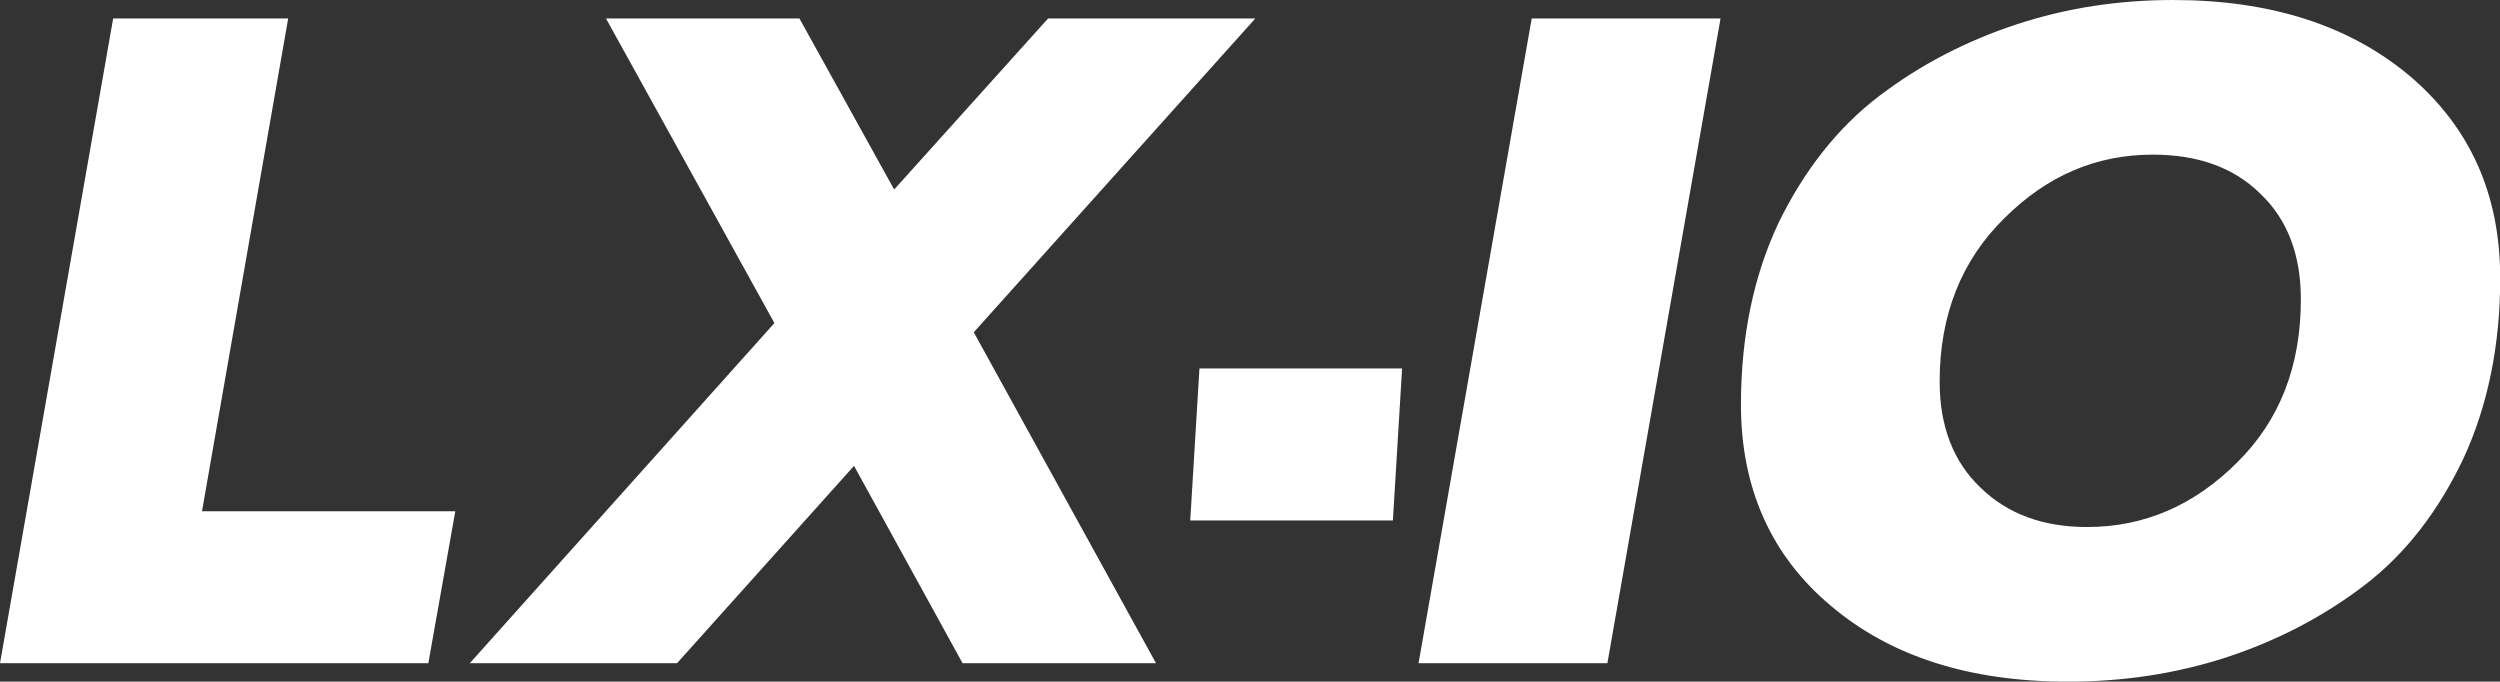 <svg data-v-423bf9ae="" xmlns="http://www.w3.org/2000/svg" viewBox="0 0 220.077 60" class="font"><rect x="0" y="0" width="220.077" height="60" fill="#333333" stroke="none"/><!----><!----><!----><g data-v-423bf9ae="" id="154bae43-e19d-4486-8fee-b7baebcd292d" fill="white" transform="matrix(5.792,0,0,5.792,-4.865,-14.595)"><path d="M2.56 2.80L0.84 12.60L7.35 12.60L7.76 10.29L3.91 10.29L5.22 2.80ZM16.77 2.80L14.43 5.40L12.99 2.80L10.05 2.80L12.61 7.43L7.98 12.60L11.13 12.60L13.82 9.60L15.47 12.60L18.41 12.60L15.64 7.57L19.92 2.80ZM18.93 10.43L22.01 10.43L22.15 8.12L19.07 8.12ZM24.12 2.80L22.40 12.60L25.27 12.60L26.99 2.80ZM30.32 8.32C30.32 7.31 30.65 6.48 31.30 5.84C31.95 5.19 32.70 4.87 33.56 4.87C34.25 4.87 34.80 5.07 35.20 5.47C35.61 5.86 35.81 6.40 35.81 7.07C35.81 8.08 35.49 8.91 34.84 9.55C34.19 10.20 33.43 10.53 32.56 10.53C31.89 10.53 31.35 10.33 30.94 9.93C30.53 9.54 30.32 9.00 30.32 8.32ZM33.87 2.52C33.04 2.52 32.25 2.64 31.49 2.89C30.73 3.14 30.03 3.50 29.40 3.98C28.77 4.46 28.26 5.11 27.87 5.91C27.49 6.72 27.30 7.64 27.30 8.67C27.30 9.94 27.76 10.97 28.67 11.73C29.58 12.50 30.78 12.88 32.27 12.88C33.11 12.88 33.91 12.76 34.68 12.51C35.44 12.26 36.14 11.90 36.77 11.42C37.40 10.94 37.90 10.29 38.28 9.49C38.65 8.69 38.84 7.77 38.84 6.75C38.84 5.47 38.38 4.45 37.46 3.67C36.54 2.90 35.34 2.52 33.87 2.52Z"></path></g><!----><!----></svg>